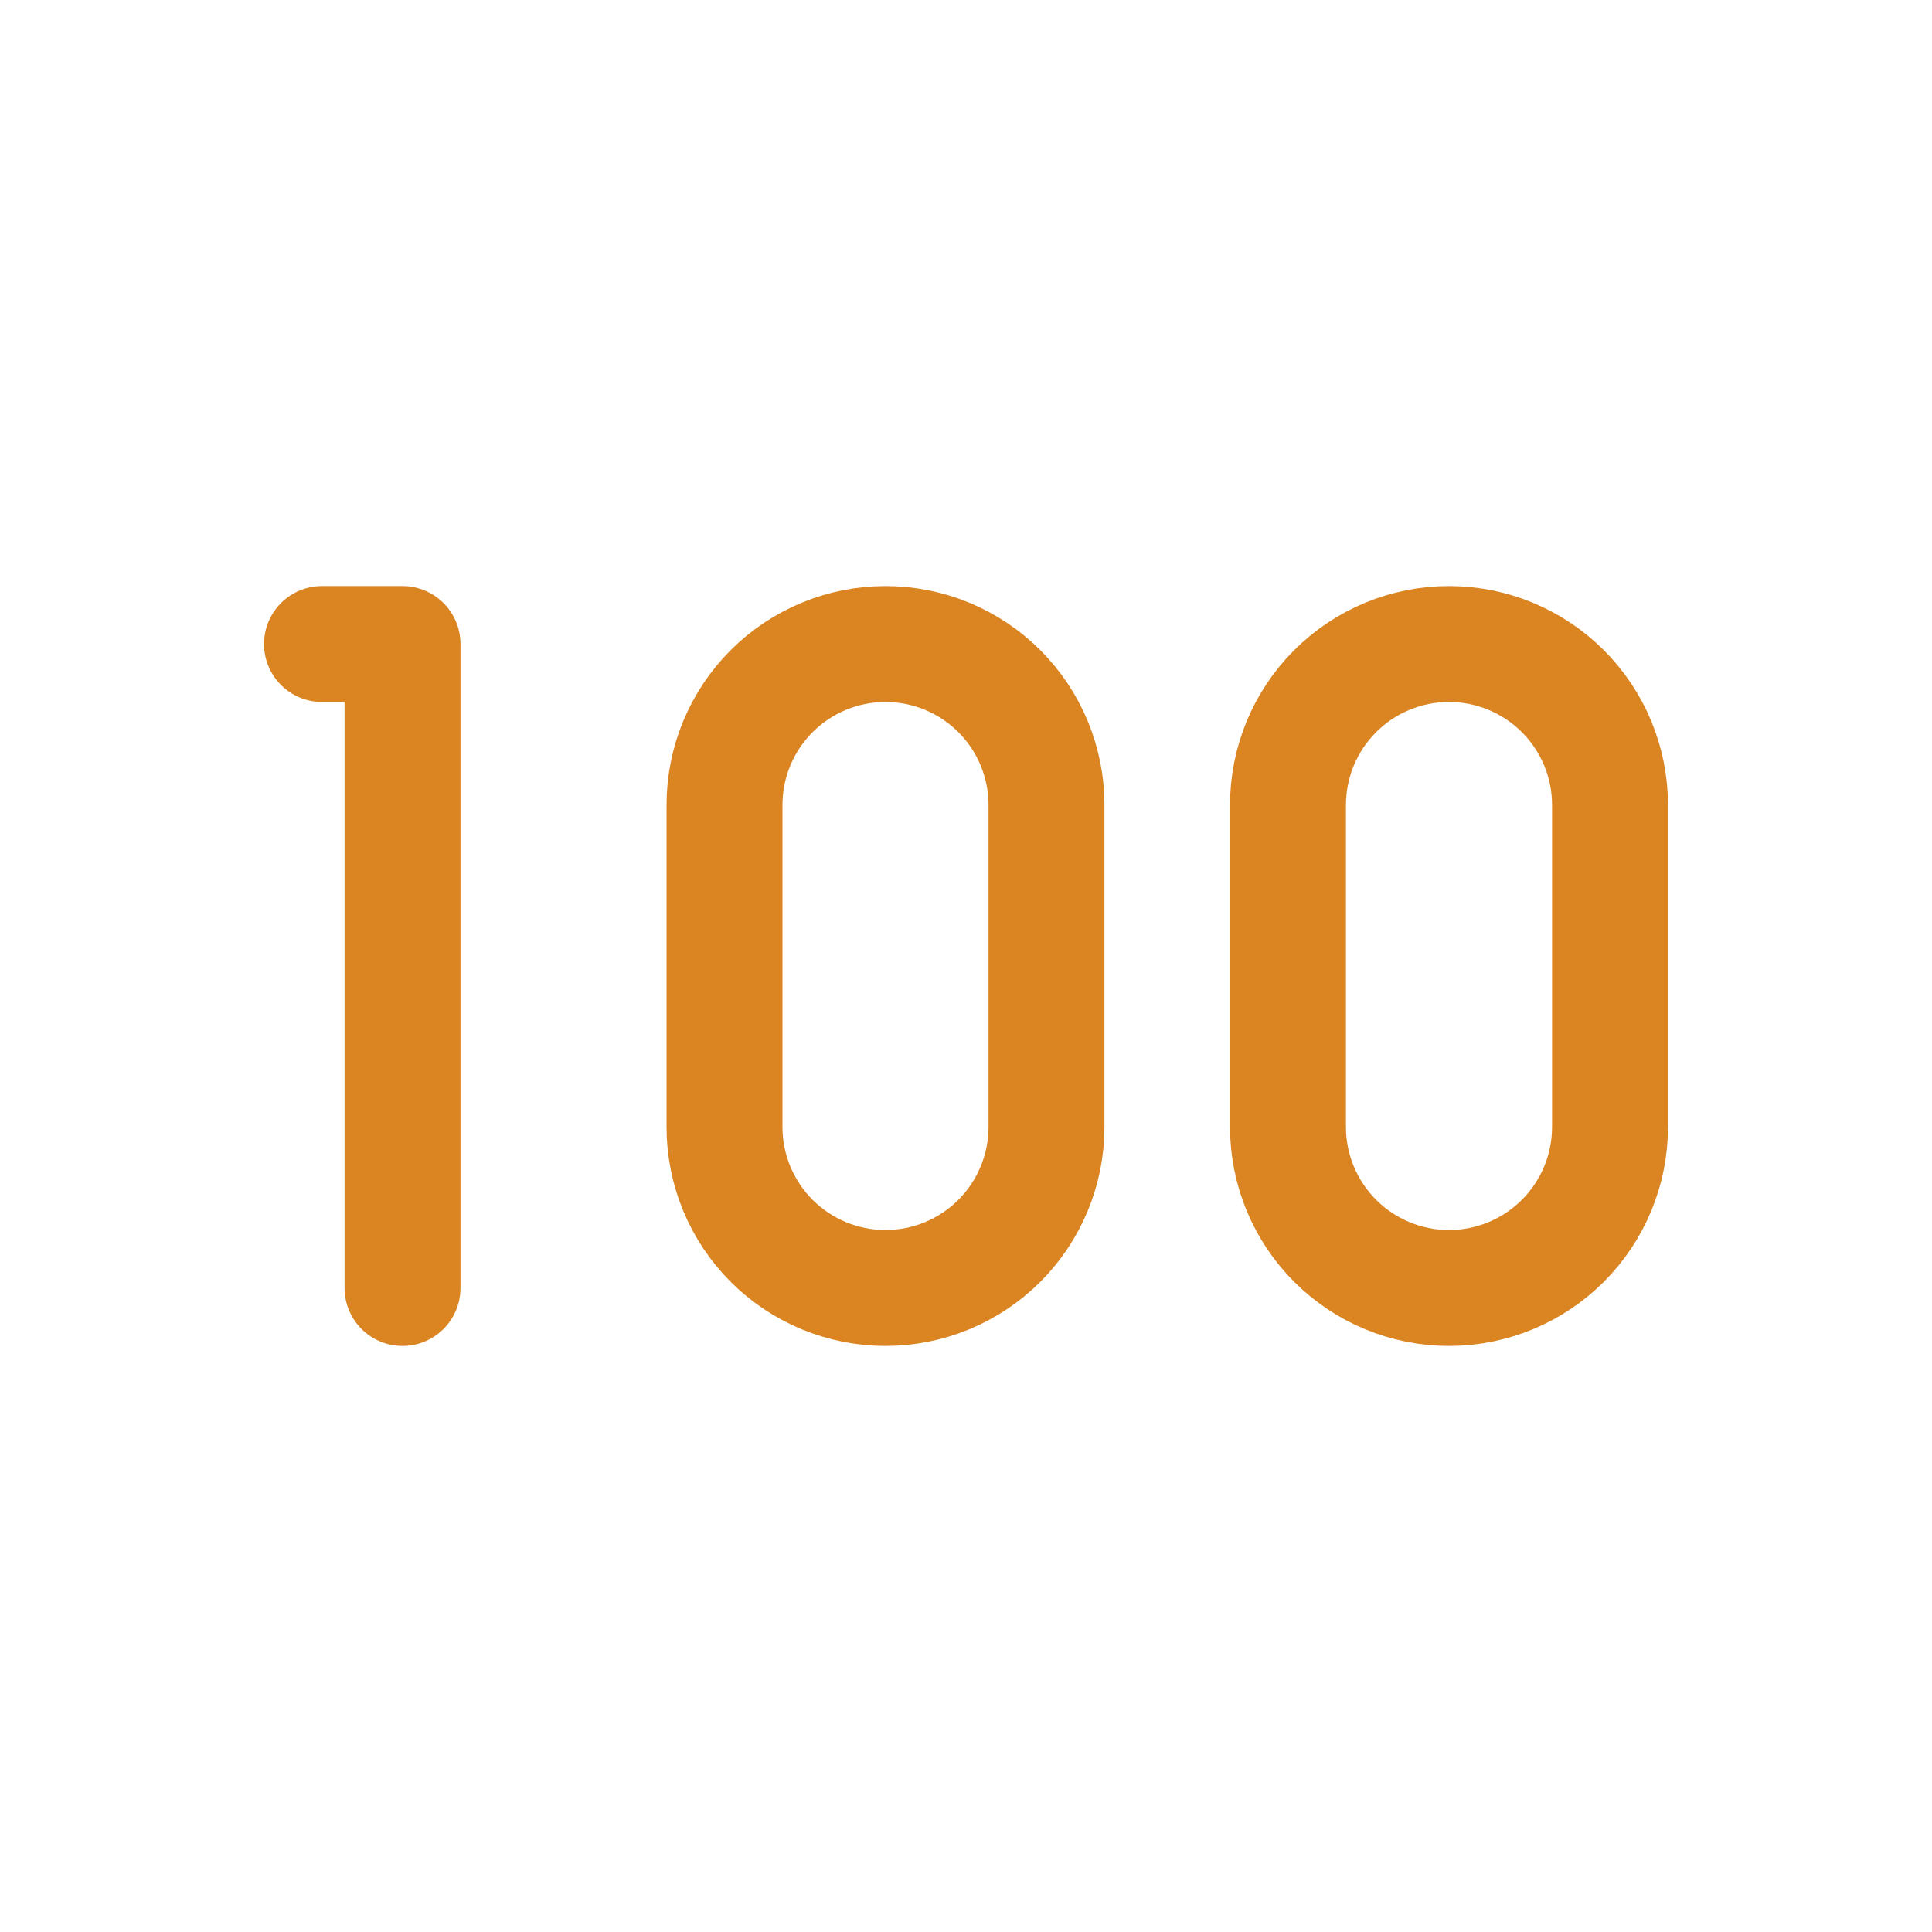 <svg width="50" height="50" viewBox="0 0 50 50" fill="none" xmlns="http://www.w3.org/2000/svg">
<path d="M8.333 16.667H10.417V33.333" stroke="#DB8422" stroke-width="3" stroke-linecap="round" stroke-linejoin="round"/>
<path d="M18.75 20.833V29.167C18.75 30.272 19.189 31.331 19.97 32.113C20.752 32.894 21.812 33.333 22.917 33.333C24.022 33.333 25.081 32.894 25.863 32.113C26.644 31.331 27.083 30.272 27.083 29.167V20.833C27.083 19.728 26.644 18.668 25.863 17.887C25.081 17.106 24.022 16.667 22.917 16.667C21.812 16.667 20.752 17.106 19.97 17.887C19.189 18.668 18.75 19.728 18.75 20.833Z" stroke="#DB8422" stroke-width="3" stroke-linecap="round" stroke-linejoin="round"/>
<path d="M33.333 20.833V29.167C33.333 30.272 33.772 31.331 34.554 32.113C35.335 32.894 36.395 33.333 37.5 33.333C38.605 33.333 39.665 32.894 40.446 32.113C41.228 31.331 41.667 30.272 41.667 29.167V20.833C41.667 19.728 41.228 18.668 40.446 17.887C39.665 17.106 38.605 16.667 37.5 16.667C36.395 16.667 35.335 17.106 34.554 17.887C33.772 18.668 33.333 19.728 33.333 20.833Z" stroke="#DB8422" stroke-width="3" stroke-linecap="round" stroke-linejoin="round"/>
</svg>
